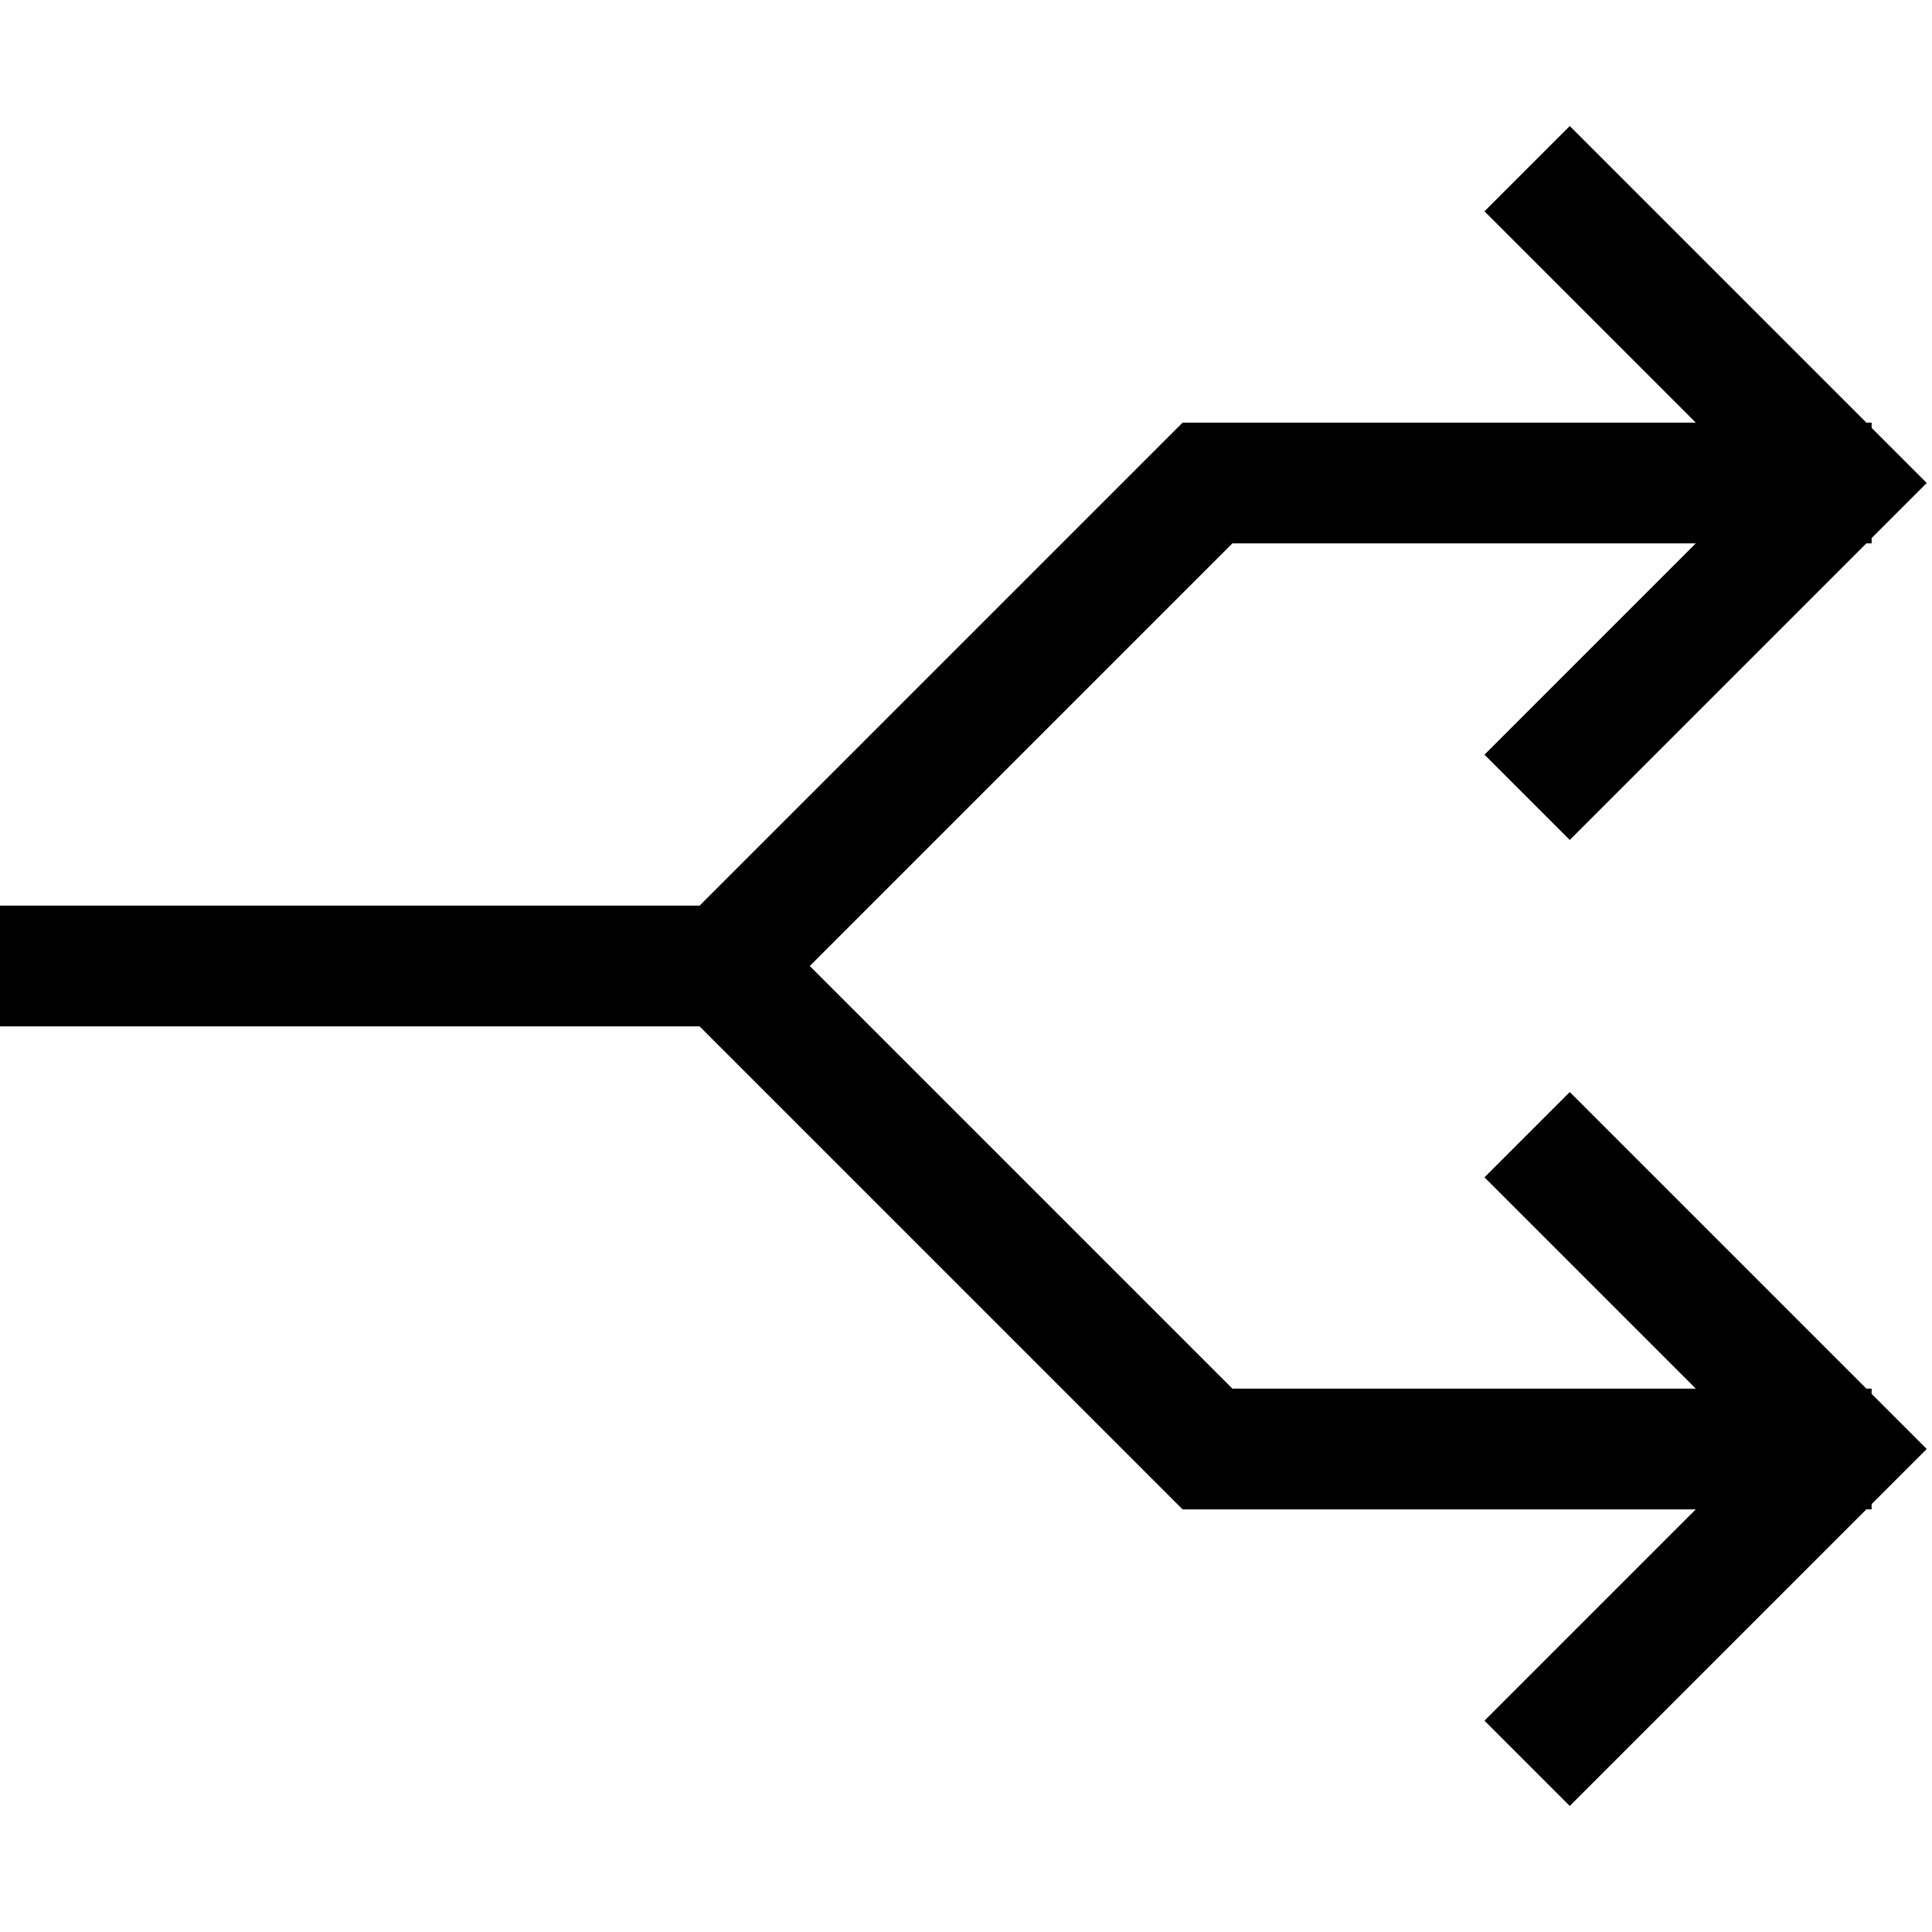 <svg xmlns="http://www.w3.org/2000/svg" viewBox="0 0 512 512"><!--! Font Awesome Pro 6.4.2 by @fontawesome - https://fontawesome.com License - https://fontawesome.com/license (Commercial License) Copyright 2023 Fonticons, Inc. --><path d="M416 33.4l11.3 11.3L494.6 112H496v1.4l3.3 3.3L510.6 128l-11.3 11.3-3.3 3.3V144h-1.4l-67.3 67.3L416 222.6 393.4 200l11.3-11.3L449.4 144H400 326.6l-112 112 112 112H400h49.4l-44.7-44.7L393.4 312 416 289.4l11.3 11.3L494.6 368H496v1.4l3.3 3.3L510.6 384l-11.3 11.3-3.3 3.3V400h-1.4l-67.3 67.3L416 478.6 393.4 456l11.3-11.3L449.4 400H400 320h-6.6l-4.7-4.7L185.4 272H48 32 16 0V240H16 32 48 185.4L308.7 116.7l4.7-4.7H320h80 49.4L404.7 67.3 393.4 56 416 33.4z"/></svg>